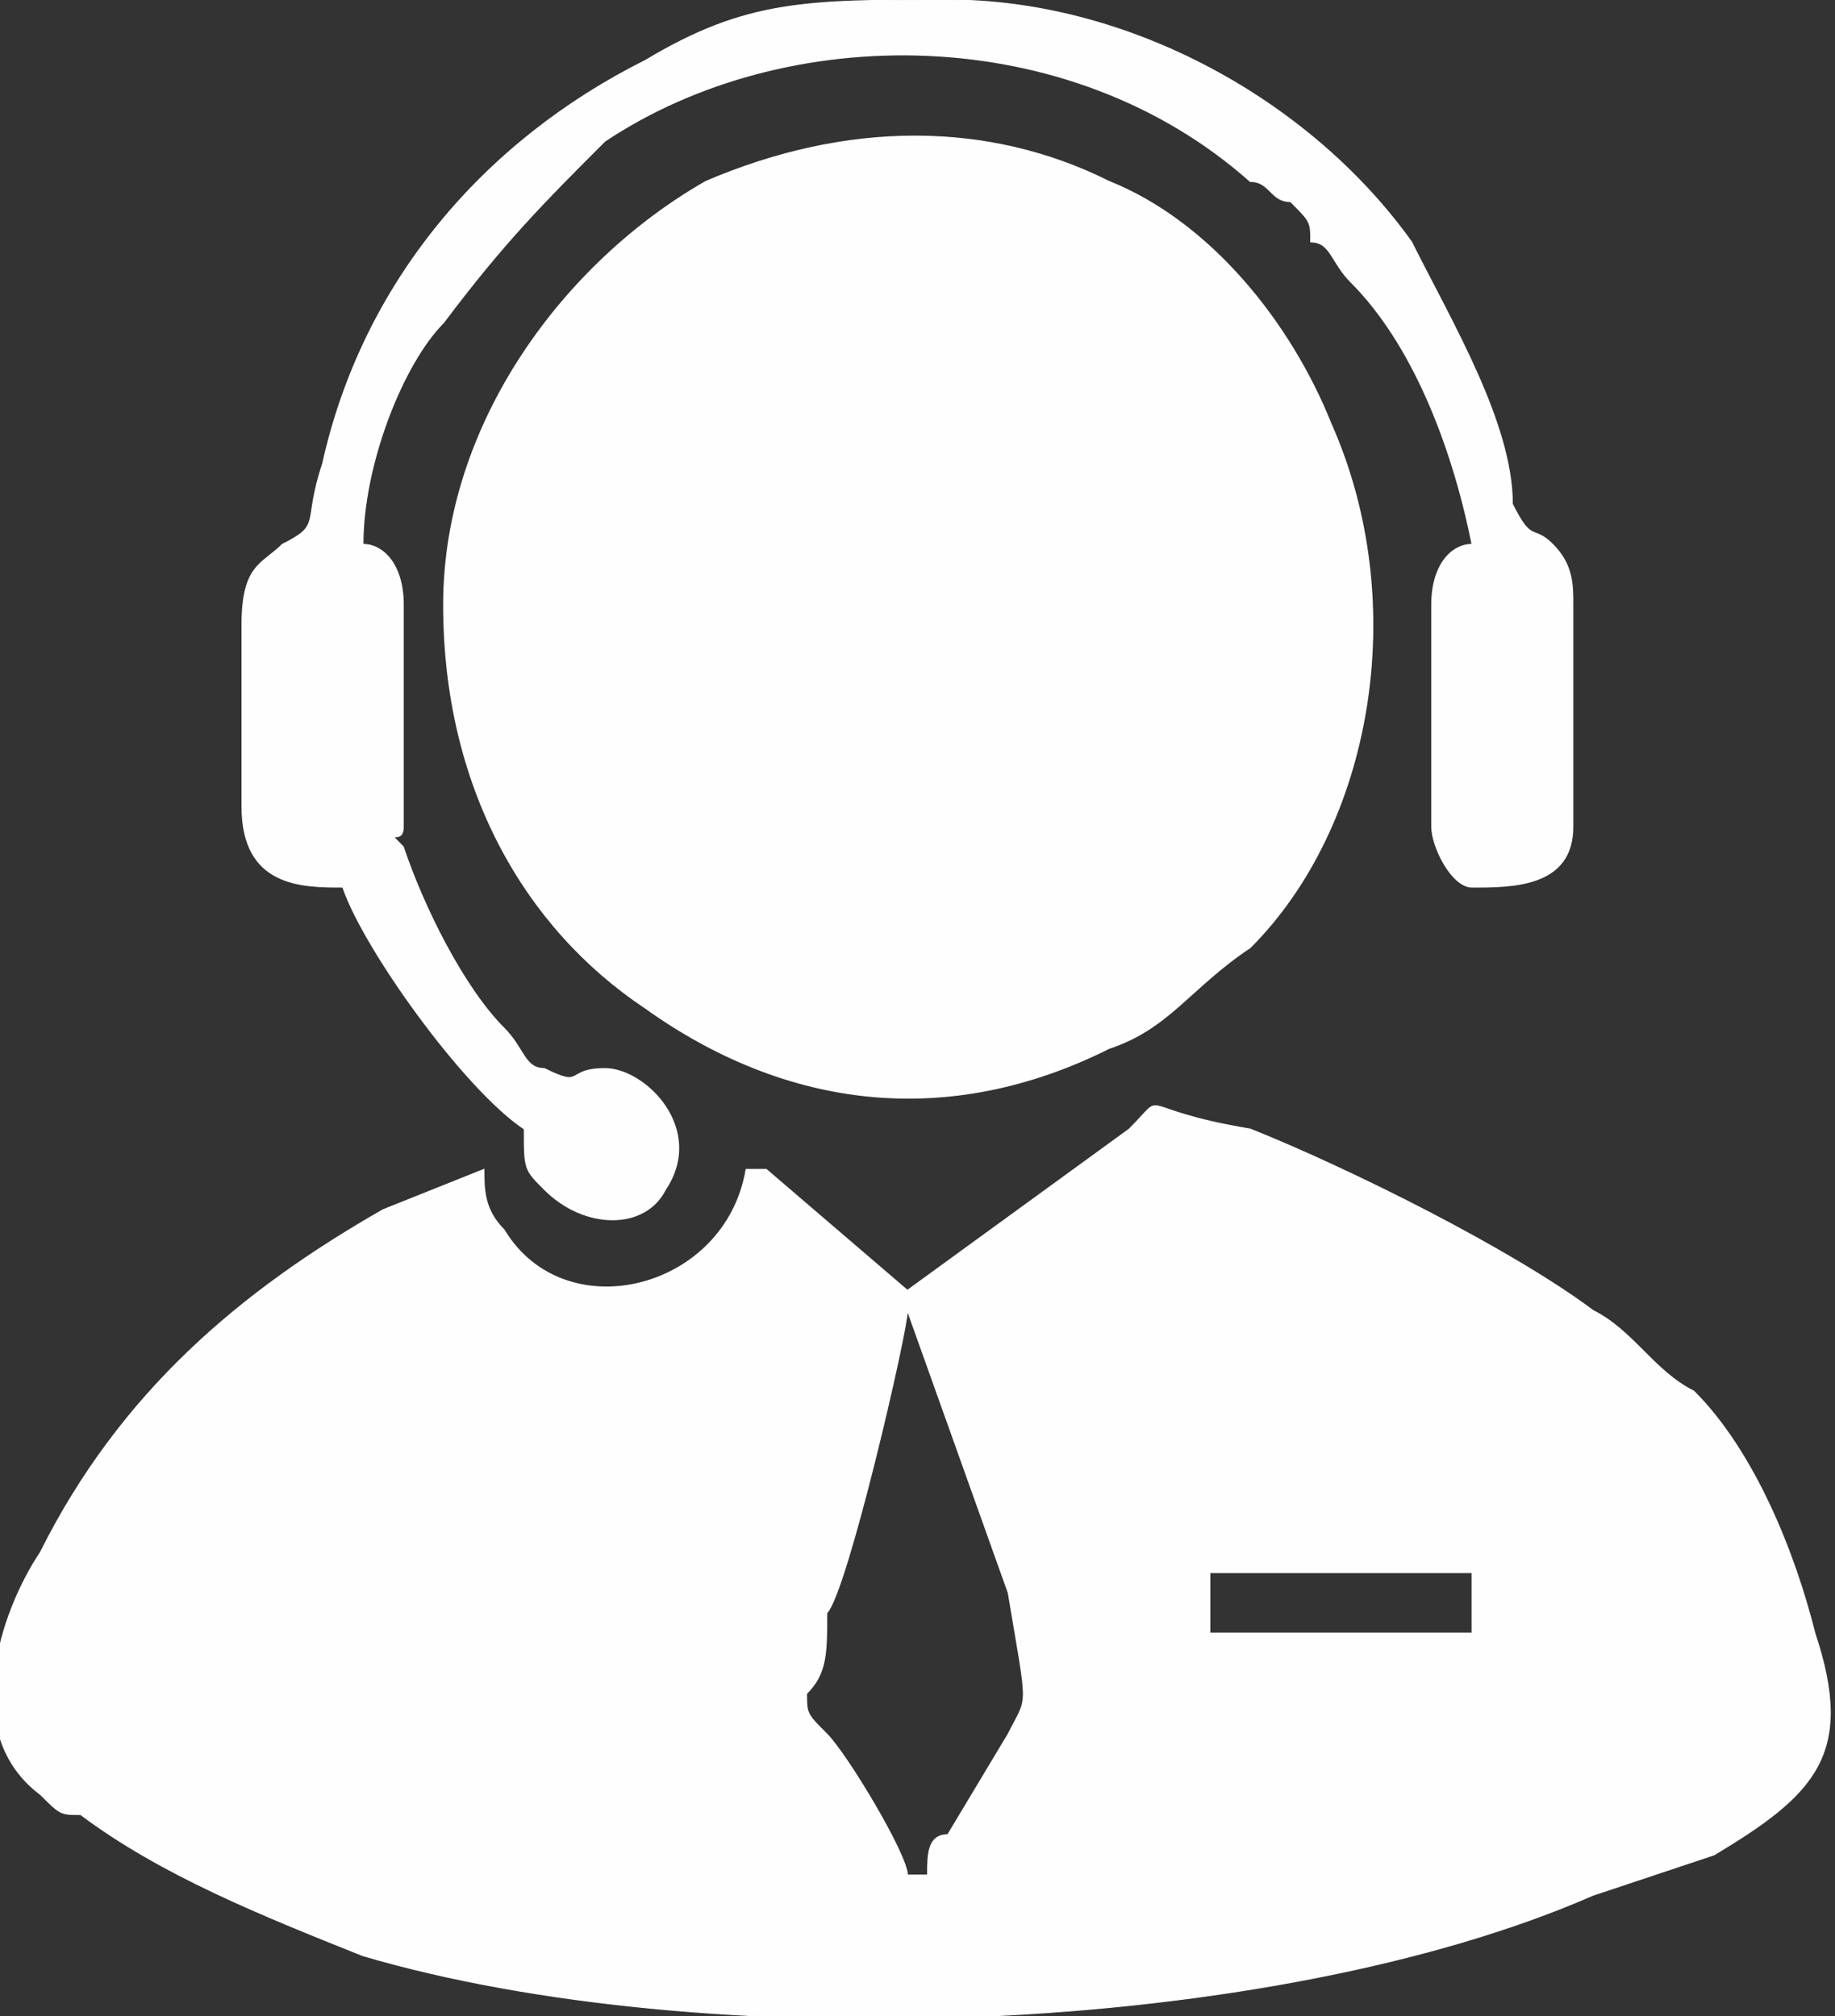 <?xml version="1.0" encoding="UTF-8"?>
<!DOCTYPE svg PUBLIC "-//W3C//DTD SVG 1.1//EN" "http://www.w3.org/Graphics/SVG/1.1/DTD/svg11.dtd">
<!-- Creator: CorelDRAW X8 -->
<svg xmlns="http://www.w3.org/2000/svg" xml:space="preserve" width="91px" height="100px" version="1.1" style="shape-rendering:geometricPrecision; text-rendering:geometricPrecision; image-rendering:optimizeQuality; fill-rule:evenodd; clip-rule:evenodd"
viewBox="0 0 91 100"
 xmlns:xlink="http://www.w3.org/1999/xlink">
 <rect x="0" y="0" width="91" height="100" fill="#333333" stroke="none"/>
 <defs>
  <style type="text/css">
   <![CDATA[
    .str0 {stroke:#FEFEFE;stroke-width:0.047}
    .fil0 {fill:#FEFEFE}
   ]]>
  </style>
 </defs>
 <g id="Camada_x0020_1">
  <g id="_1899605891488">
   <g>
    <path class="fil0 str0" d="M46 93l-1 0c0,-1 -3,-6 -4,-7 -1,-1 -1,-1 -1,-2 1,-1 1,-2 1,-4 1,-1 4,-14 4,-15l5 14c1,6 1,5 0,7l-3 5c-1,0 -1,1 -1,2zm14 -15l13 0 0 3 -13 0 0 -3zm-15 -14l-7 -6c-1,0 0,0 -1,0 -1,6 -9,8 -12,3 -1,-1 -1,-2 -1,-3l-5 2c-7,4 -13,9 -17,17 -2,3 -4,9 0,12 1,1 1,1 2,1 4,3 9,5 14,7 17,5 45,4 61,-3l6 -2c5,-3 7,-5 5,-11 -1,-4 -3,-9 -6,-12 -2,-1 -3,-3 -5,-4 -4,-3 -12,-7 -17,-9 -6,-1 -4,-2 -6,0l-11 8z"/>
    <path class="fil0 str0" d="M22 30c0,9 4,16 10,20 7,5 15,6 23,2 3,-1 4,-3 7,-5 6,-6 8,-17 4,-26 -2,-5 -6,-10 -11,-12 -6,-3 -13,-3 -20,0 -7,4 -13,12 -13,21z"/>
    <path class="fil0 str0" d="M12 31l0 9c0,4 3,4 5,4 1,3 6,10 9,12 0,2 0,2 1,3 2,2 5,2 6,0 2,-3 -1,-6 -3,-6 -2,0 -1,1 -3,0 -1,0 -1,-1 -2,-2 -2,-2 -4,-6 -5,-9 -1,-1 0,0 0,-1l0 -11c0,-2 -1,-3 -2,-3 0,-4 2,-9 4,-11 3,-4 5,-6 8,-9 9,-6 23,-6 32,2 1,0 1,1 2,1 1,1 1,1 1,2 1,0 1,1 2,2 3,3 5,8 6,13 -1,0 -2,1 -2,3l0 11c0,1 1,3 2,3 2,0 5,0 5,-3l0 -11c0,-1 0,-2 -1,-3 -1,-1 -1,0 -2,-2 0,-4 -3,-9 -5,-13 -5,-7 -14,-12 -23,-12 -7,0 -10,0 -15,3 -8,4 -14,11 -16,20 -1,3 0,3 -2,4 -1,1 -2,1 -2,4z"/>
   </g>
  </g>
 </g>
</svg>
